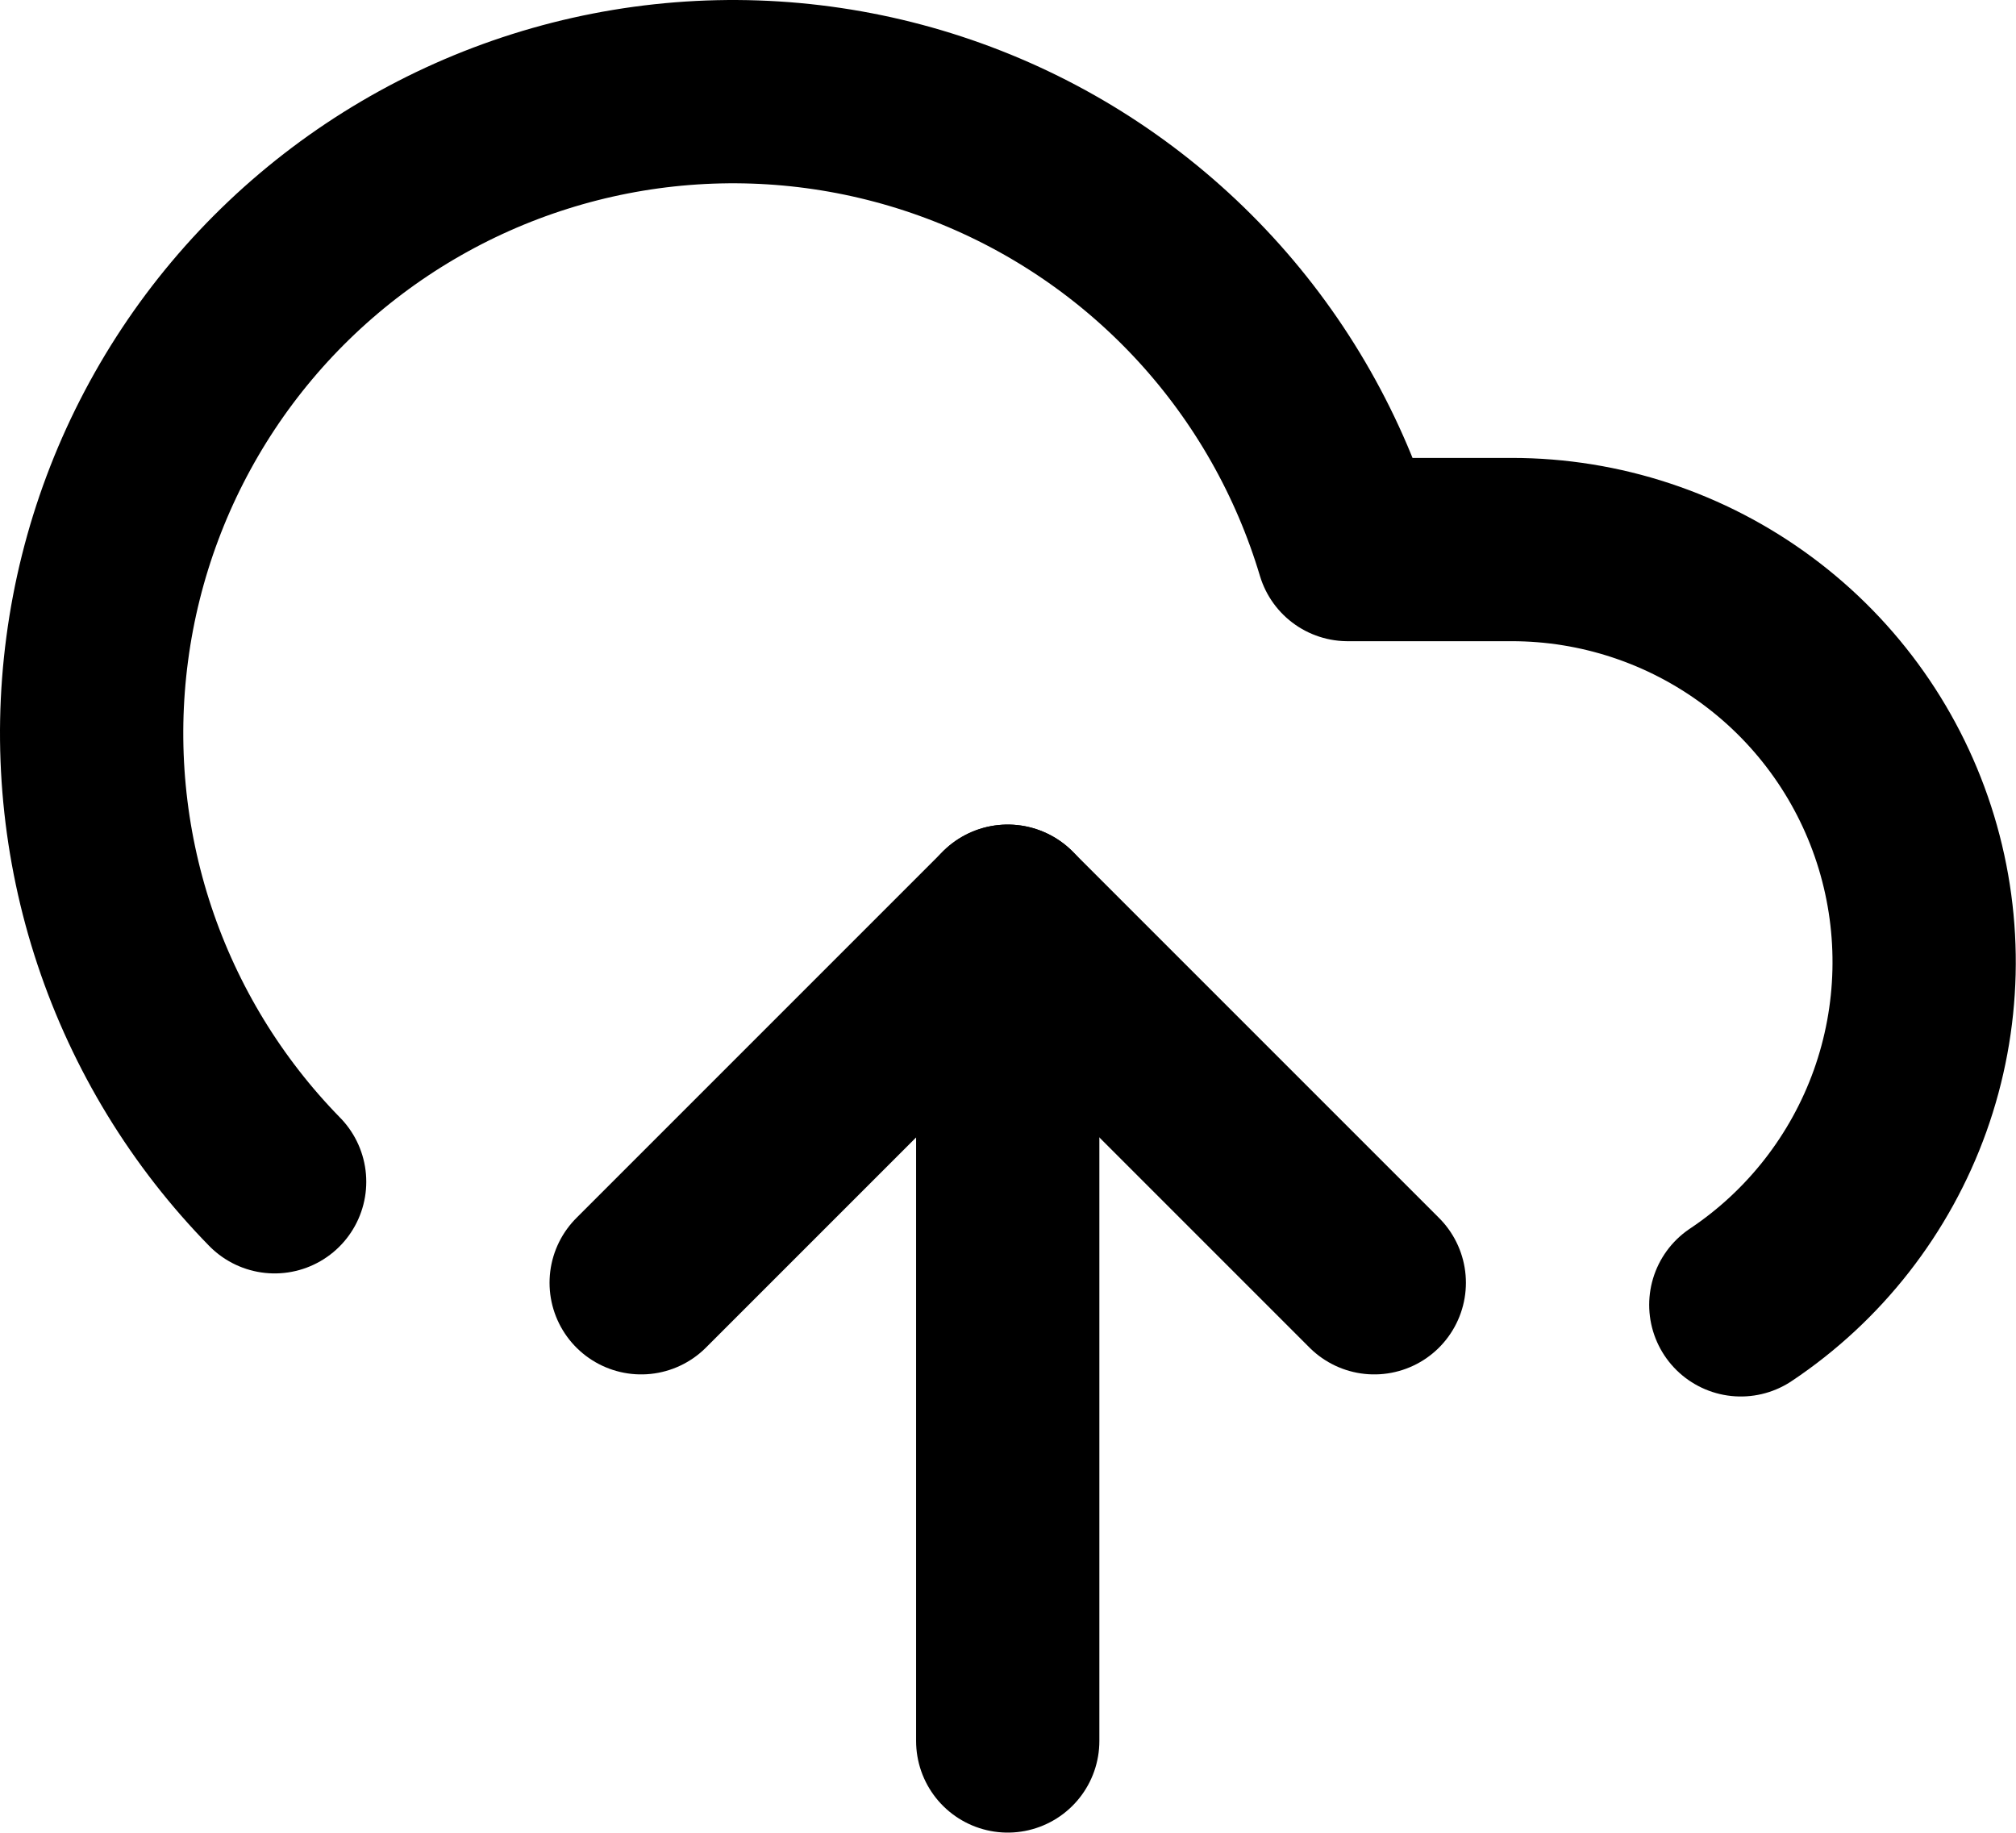 <svg width="22" height="20" viewBox="0 0 22 20" fill="none" xmlns="http://www.w3.org/2000/svg">
<path d="M2.997 12.896C2.254 12.137 1.694 11.219 1.358 10.211C1.023 9.204 0.921 8.133 1.061 7.08C1.2 6.027 1.578 5.019 2.164 4.134C2.751 3.248 3.532 2.508 4.447 1.969C5.362 1.43 6.388 1.106 7.447 1.022C8.505 0.938 9.569 1.096 10.558 1.484C11.547 1.872 12.434 2.48 13.153 3.262C13.872 4.044 14.403 4.98 14.707 5.997H16.497C17.463 5.997 18.403 6.308 19.178 6.883C19.954 7.458 20.524 8.267 20.804 9.191C21.084 10.115 21.06 11.105 20.735 12.014C20.409 12.923 19.8 13.703 18.997 14.239" stroke="black" stroke-width="2" stroke-linecap="round" stroke-linejoin="round"/>
<path d="M10.997 9.998V18.998" stroke="black" stroke-width="2" stroke-linecap="round" stroke-linejoin="round"/>
<path d="M14.997 13.998L10.997 9.998L6.997 13.998" stroke="black" stroke-width="2" stroke-linecap="round" stroke-linejoin="round"/>
</svg>
